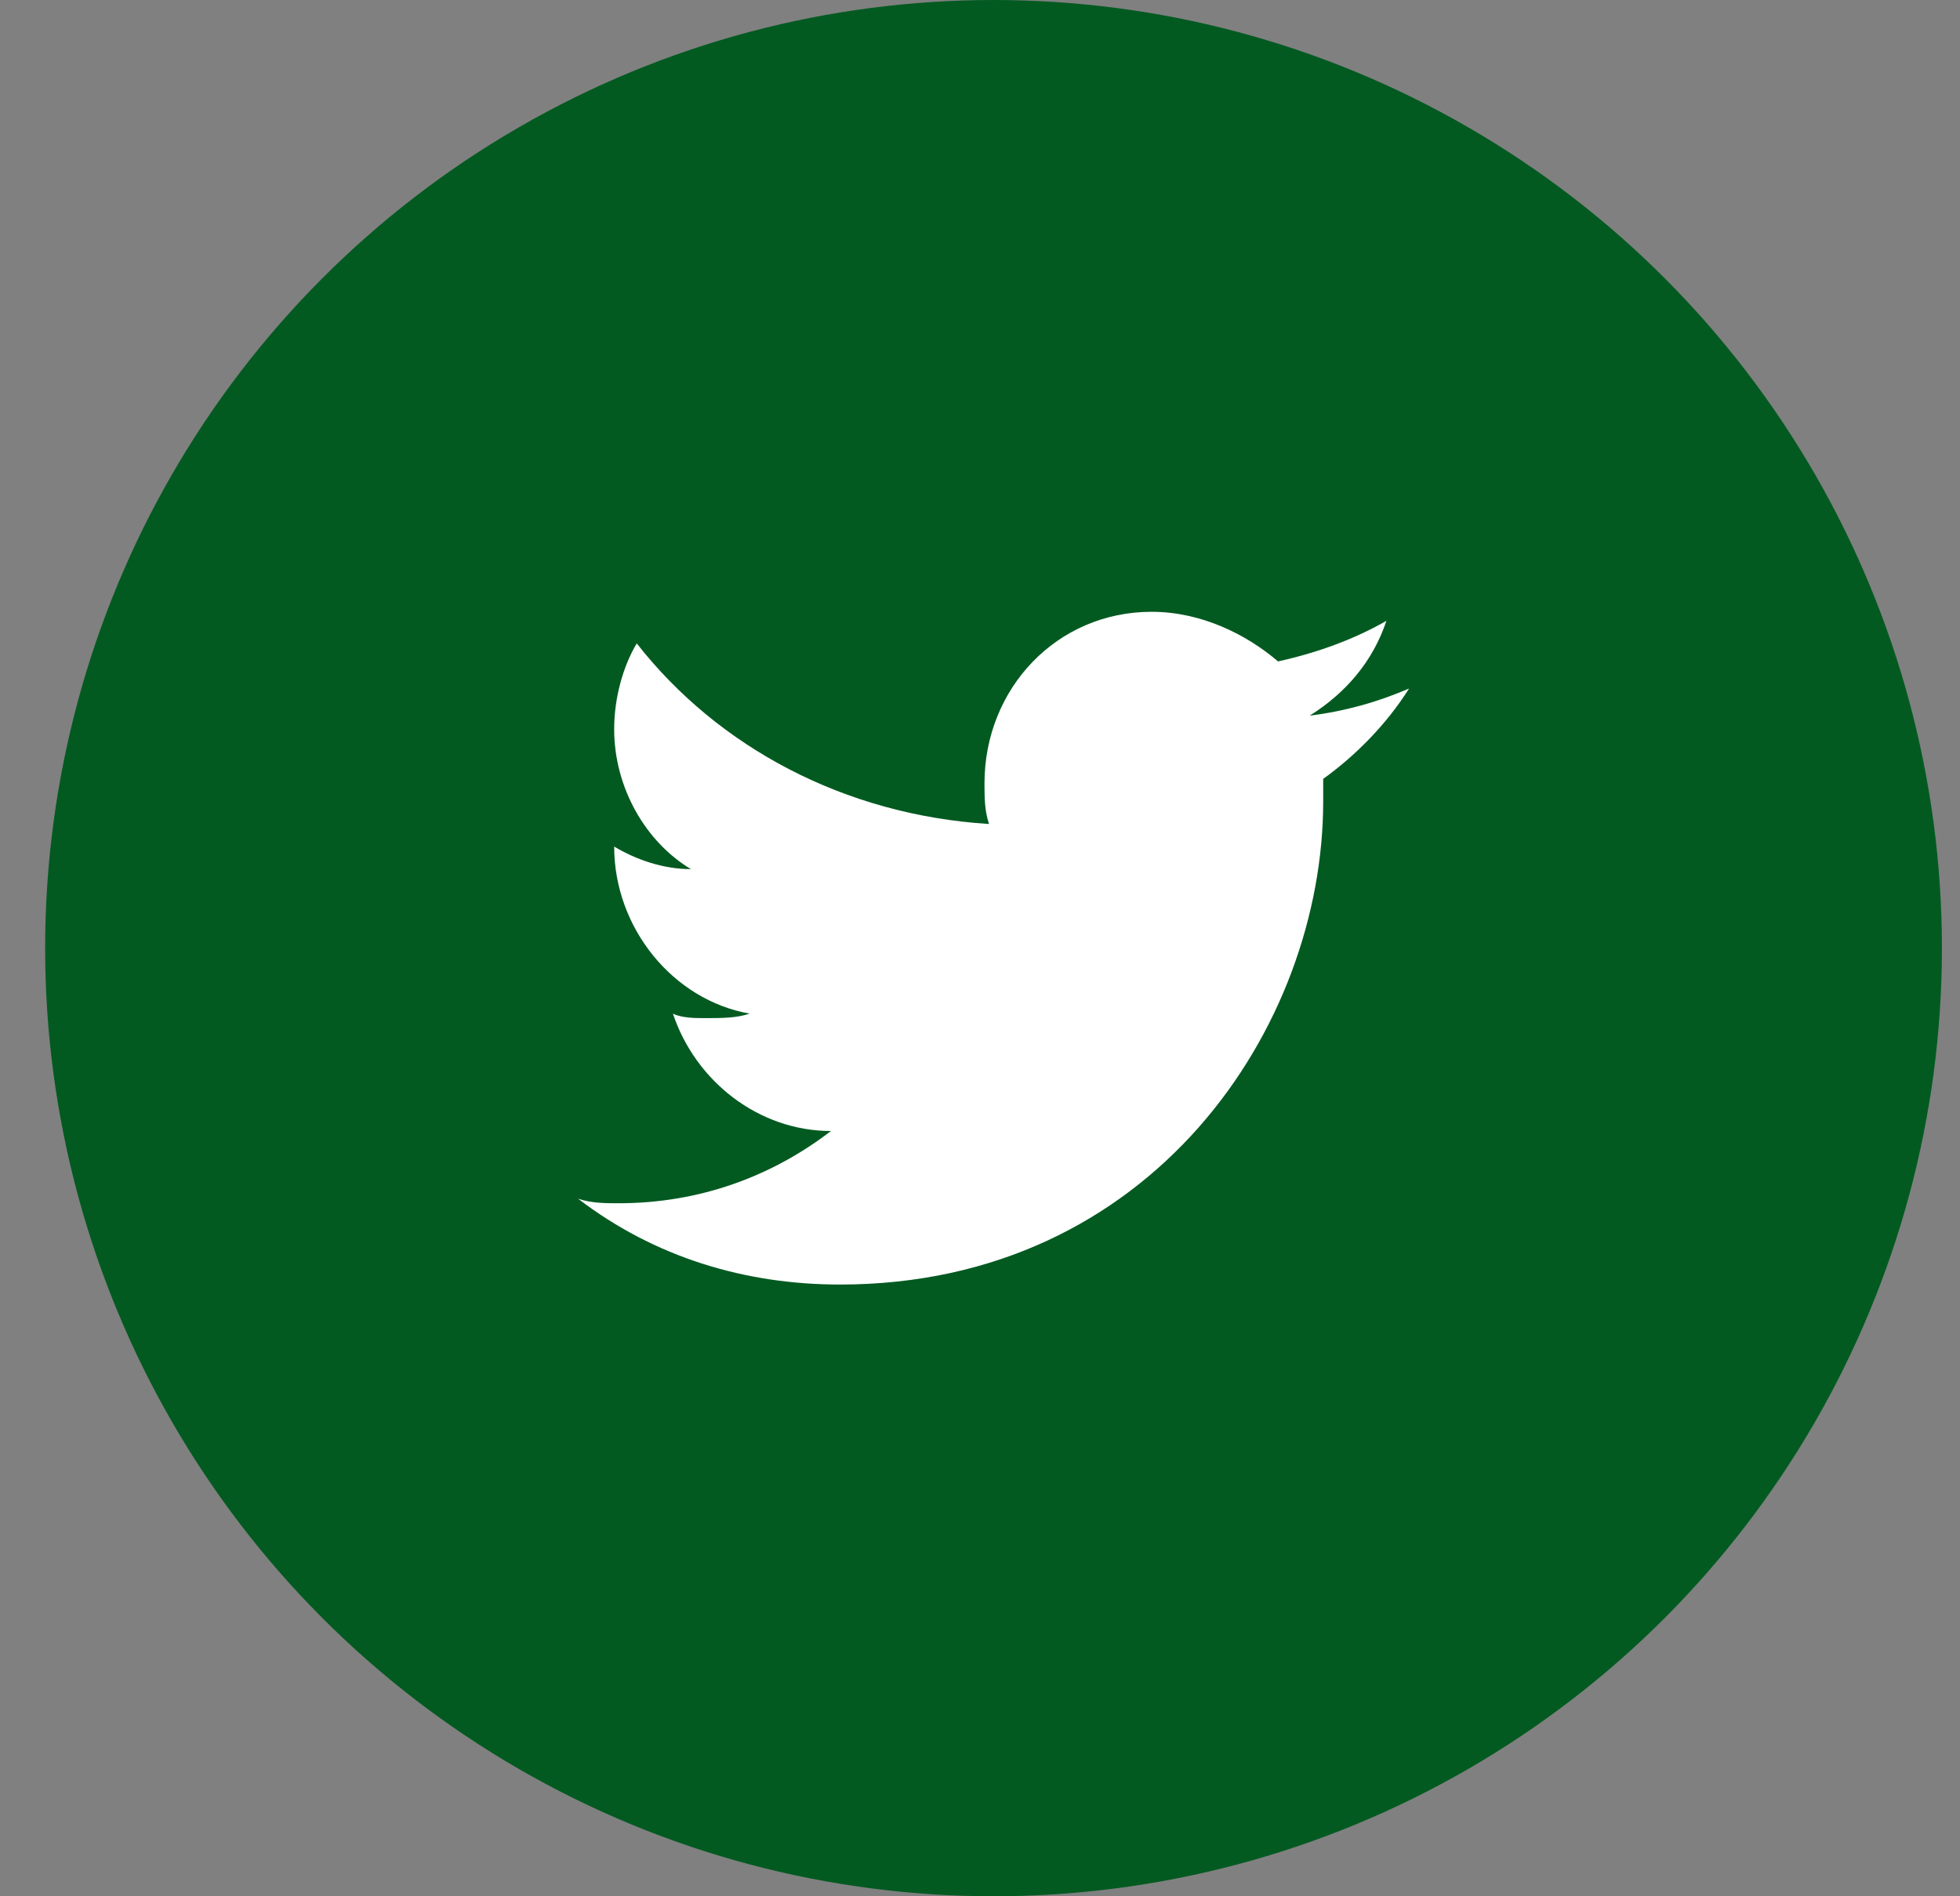 <svg width="31" height="30" viewBox="0 0 31 30" fill="none" xmlns="http://www.w3.org/2000/svg">
<rect x="0" y="0" width="31" height="30" fill="#808080" stroke="none"/>
<circle cx="15.714" cy="15" r="15" fill="#035A21"/>
<path d="M13.286 20.322C18.214 20.322 20.928 16.25 20.928 12.679C20.928 12.536 20.928 12.464 20.928 12.322C21.428 11.964 21.928 11.464 22.286 10.893C21.786 11.107 21.286 11.25 20.714 11.322C21.286 10.964 21.714 10.464 21.928 9.822C21.428 10.107 20.857 10.322 20.214 10.464C19.714 10.036 19 9.679 18.214 9.679C16.714 9.679 15.571 10.893 15.571 12.393C15.571 12.607 15.571 12.822 15.643 13.036C13.357 12.893 11.357 11.822 10.071 10.179C9.857 10.536 9.714 11.036 9.714 11.536C9.714 12.464 10.214 13.322 10.928 13.75C10.5 13.75 10.071 13.607 9.714 13.393C9.714 14.679 10.643 15.822 11.857 16.036C11.643 16.107 11.428 16.107 11.143 16.107C11 16.107 10.786 16.107 10.643 16.036C11 17.107 12 17.893 13.143 17.893C12.214 18.607 11.071 19.036 9.786 19.036C9.571 19.036 9.357 19.036 9.143 18.964C10.357 19.893 11.786 20.322 13.286 20.322Z" fill="white"/>
</svg>
